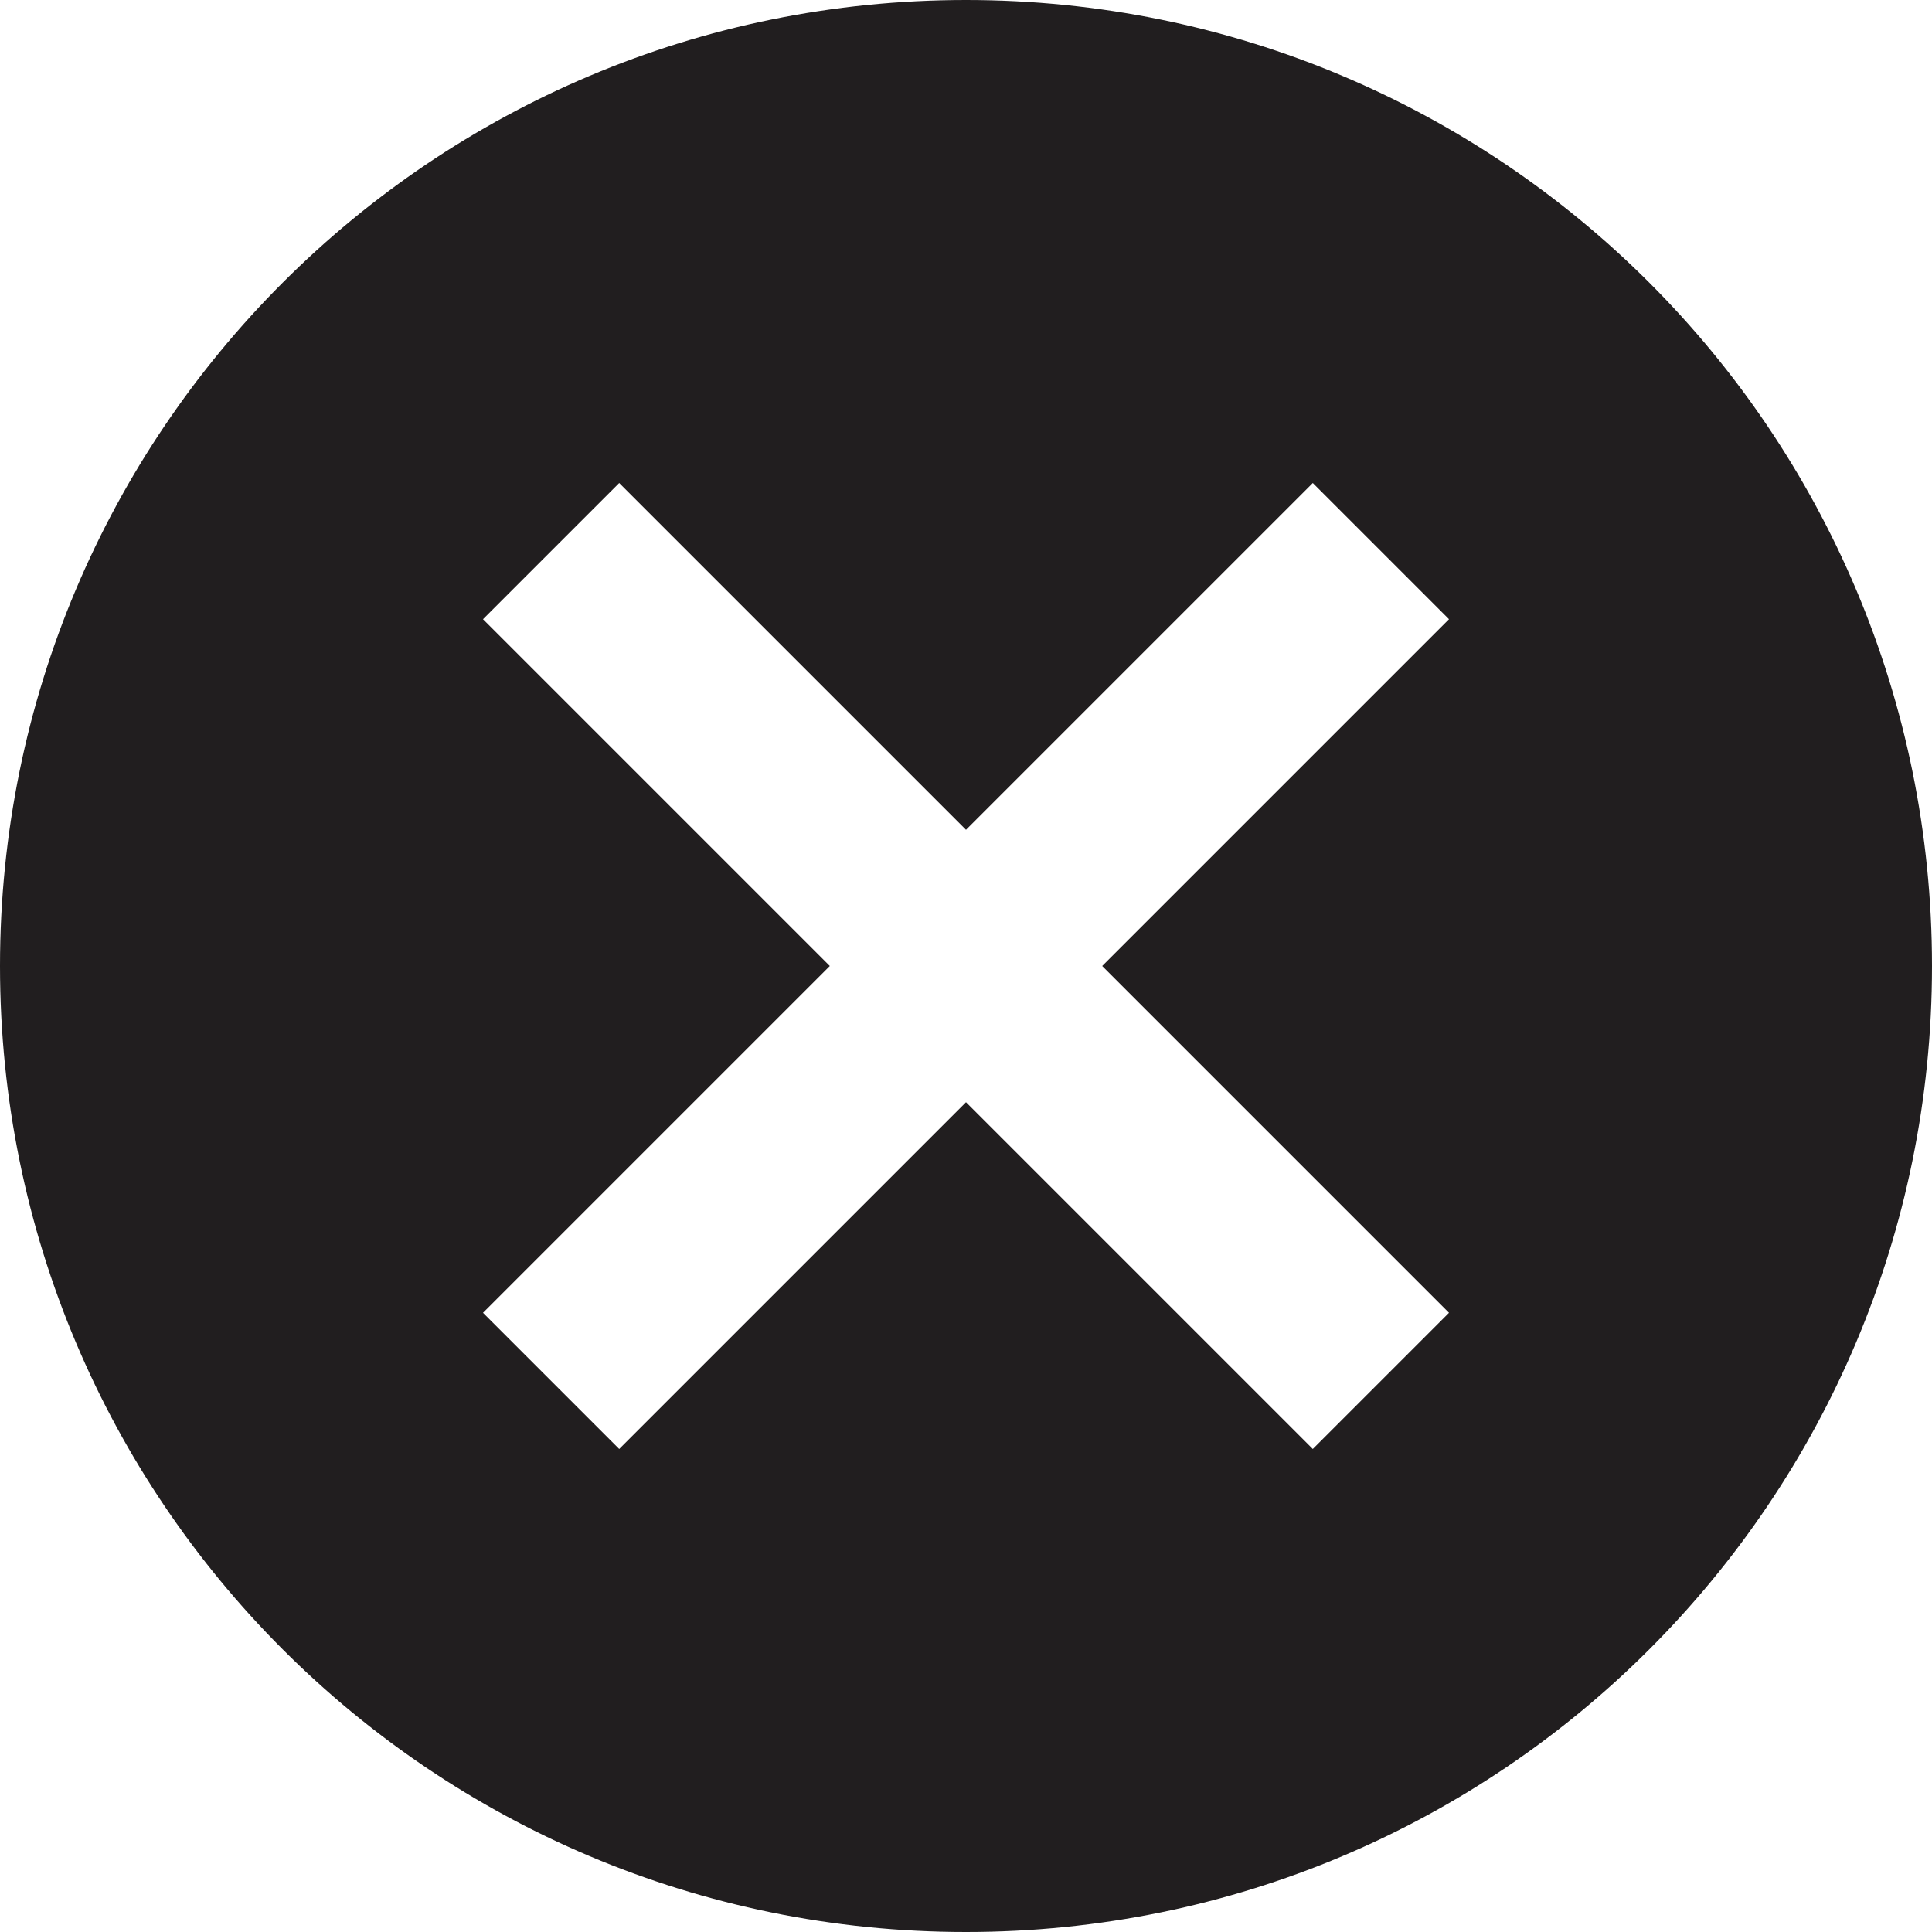 <svg width="42" height="42" viewBox="0 0 42 42" fill="none" xmlns="http://www.w3.org/2000/svg">
<path d="M21 0C32.613 0 42 9.387 42 21C42 32.613 32.613 42 21 42C9.387 42 0 32.613 0 21C0 9.387 9.387 0 21 0ZM28.539 10.5L21 18.039L13.461 10.5L10.5 13.461L18.039 21L10.5 28.539L13.461 31.5L21 23.961L28.539 31.5L31.5 28.539L23.961 21L31.5 13.461L28.539 10.5Z" fill="#211E1F"/>
</svg>

